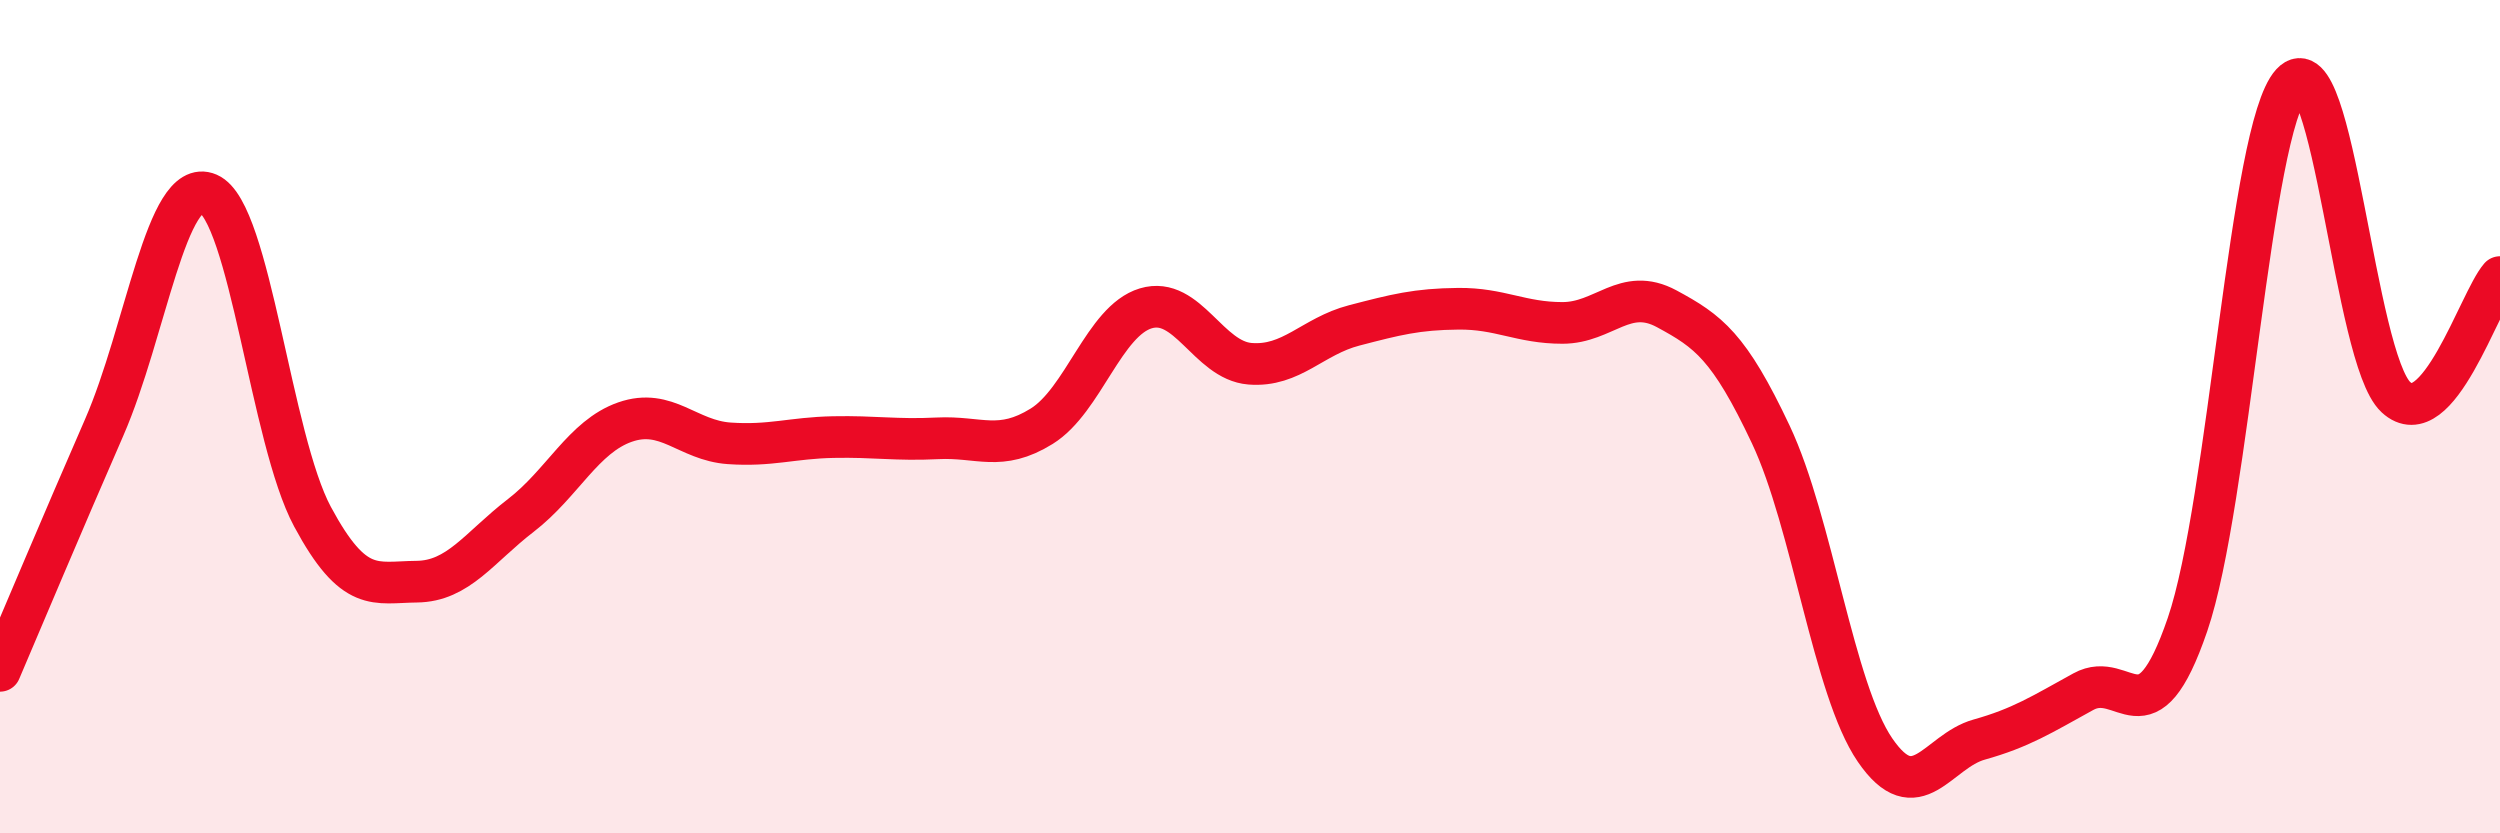 
    <svg width="60" height="20" viewBox="0 0 60 20" xmlns="http://www.w3.org/2000/svg">
      <path
        d="M 0,16.1 C 0.5,14.93 1.5,12.55 2.5,10.26 C 3.5,7.97 4,4.22 5,4.65 C 6,5.08 6.5,10.54 7.5,12.4 C 8.5,14.26 9,13.97 10,13.96 C 11,13.95 11.5,13.14 12.5,12.37 C 13.5,11.6 14,10.48 15,10.13 C 16,9.78 16.5,10.57 17.5,10.64 C 18.5,10.71 19,10.51 20,10.49 C 21,10.47 21.5,10.57 22.5,10.52 C 23.5,10.47 24,10.85 25,10.23 C 26,9.61 26.5,7.7 27.5,7.4 C 28.5,7.1 29,8.65 30,8.73 C 31,8.81 31.5,8.07 32.5,7.81 C 33.5,7.55 34,7.42 35,7.41 C 36,7.4 36.5,7.75 37.5,7.75 C 38.5,7.75 39,6.87 40,7.41 C 41,7.95 41.5,8.31 42.5,10.43 C 43.5,12.55 44,16.54 45,18 C 46,19.46 46.5,18.03 47.5,17.75 C 48.5,17.47 49,17.15 50,16.6 C 51,16.05 51.5,17.91 52.5,14.99 C 53.5,12.07 54,3.09 55,2 C 56,0.91 56.5,8.6 57.5,9.53 C 58.5,10.46 59.5,7.23 60,6.65L60 20L0 20Z"
        fill="#EB0A25"
        opacity="0.1"
        stroke-linecap="round"
        stroke-linejoin="round"
      />
      <path
        d="M 0,16.1 C 0.5,14.93 1.5,12.55 2.5,10.26 C 3.5,7.97 4,4.22 5,4.65 C 6,5.08 6.5,10.54 7.5,12.4 C 8.5,14.26 9,13.97 10,13.96 C 11,13.95 11.5,13.14 12.5,12.37 C 13.5,11.6 14,10.48 15,10.13 C 16,9.78 16.5,10.57 17.5,10.64 C 18.5,10.71 19,10.51 20,10.49 C 21,10.47 21.5,10.57 22.5,10.52 C 23.5,10.47 24,10.85 25,10.23 C 26,9.61 26.5,7.7 27.5,7.4 C 28.5,7.1 29,8.65 30,8.73 C 31,8.81 31.5,8.07 32.5,7.81 C 33.5,7.55 34,7.42 35,7.41 C 36,7.4 36.5,7.75 37.5,7.75 C 38.5,7.75 39,6.87 40,7.41 C 41,7.95 41.5,8.31 42.5,10.43 C 43.5,12.55 44,16.54 45,18 C 46,19.46 46.5,18.03 47.5,17.75 C 48.5,17.47 49,17.15 50,16.6 C 51,16.05 51.5,17.91 52.5,14.99 C 53.5,12.07 54,3.09 55,2 C 56,0.91 56.5,8.6 57.5,9.53 C 58.5,10.46 59.5,7.23 60,6.65"
        stroke="#EB0A25"
        stroke-width="1"
        fill="none"
        stroke-linecap="round"
        stroke-linejoin="round"
      />
    </svg>
  